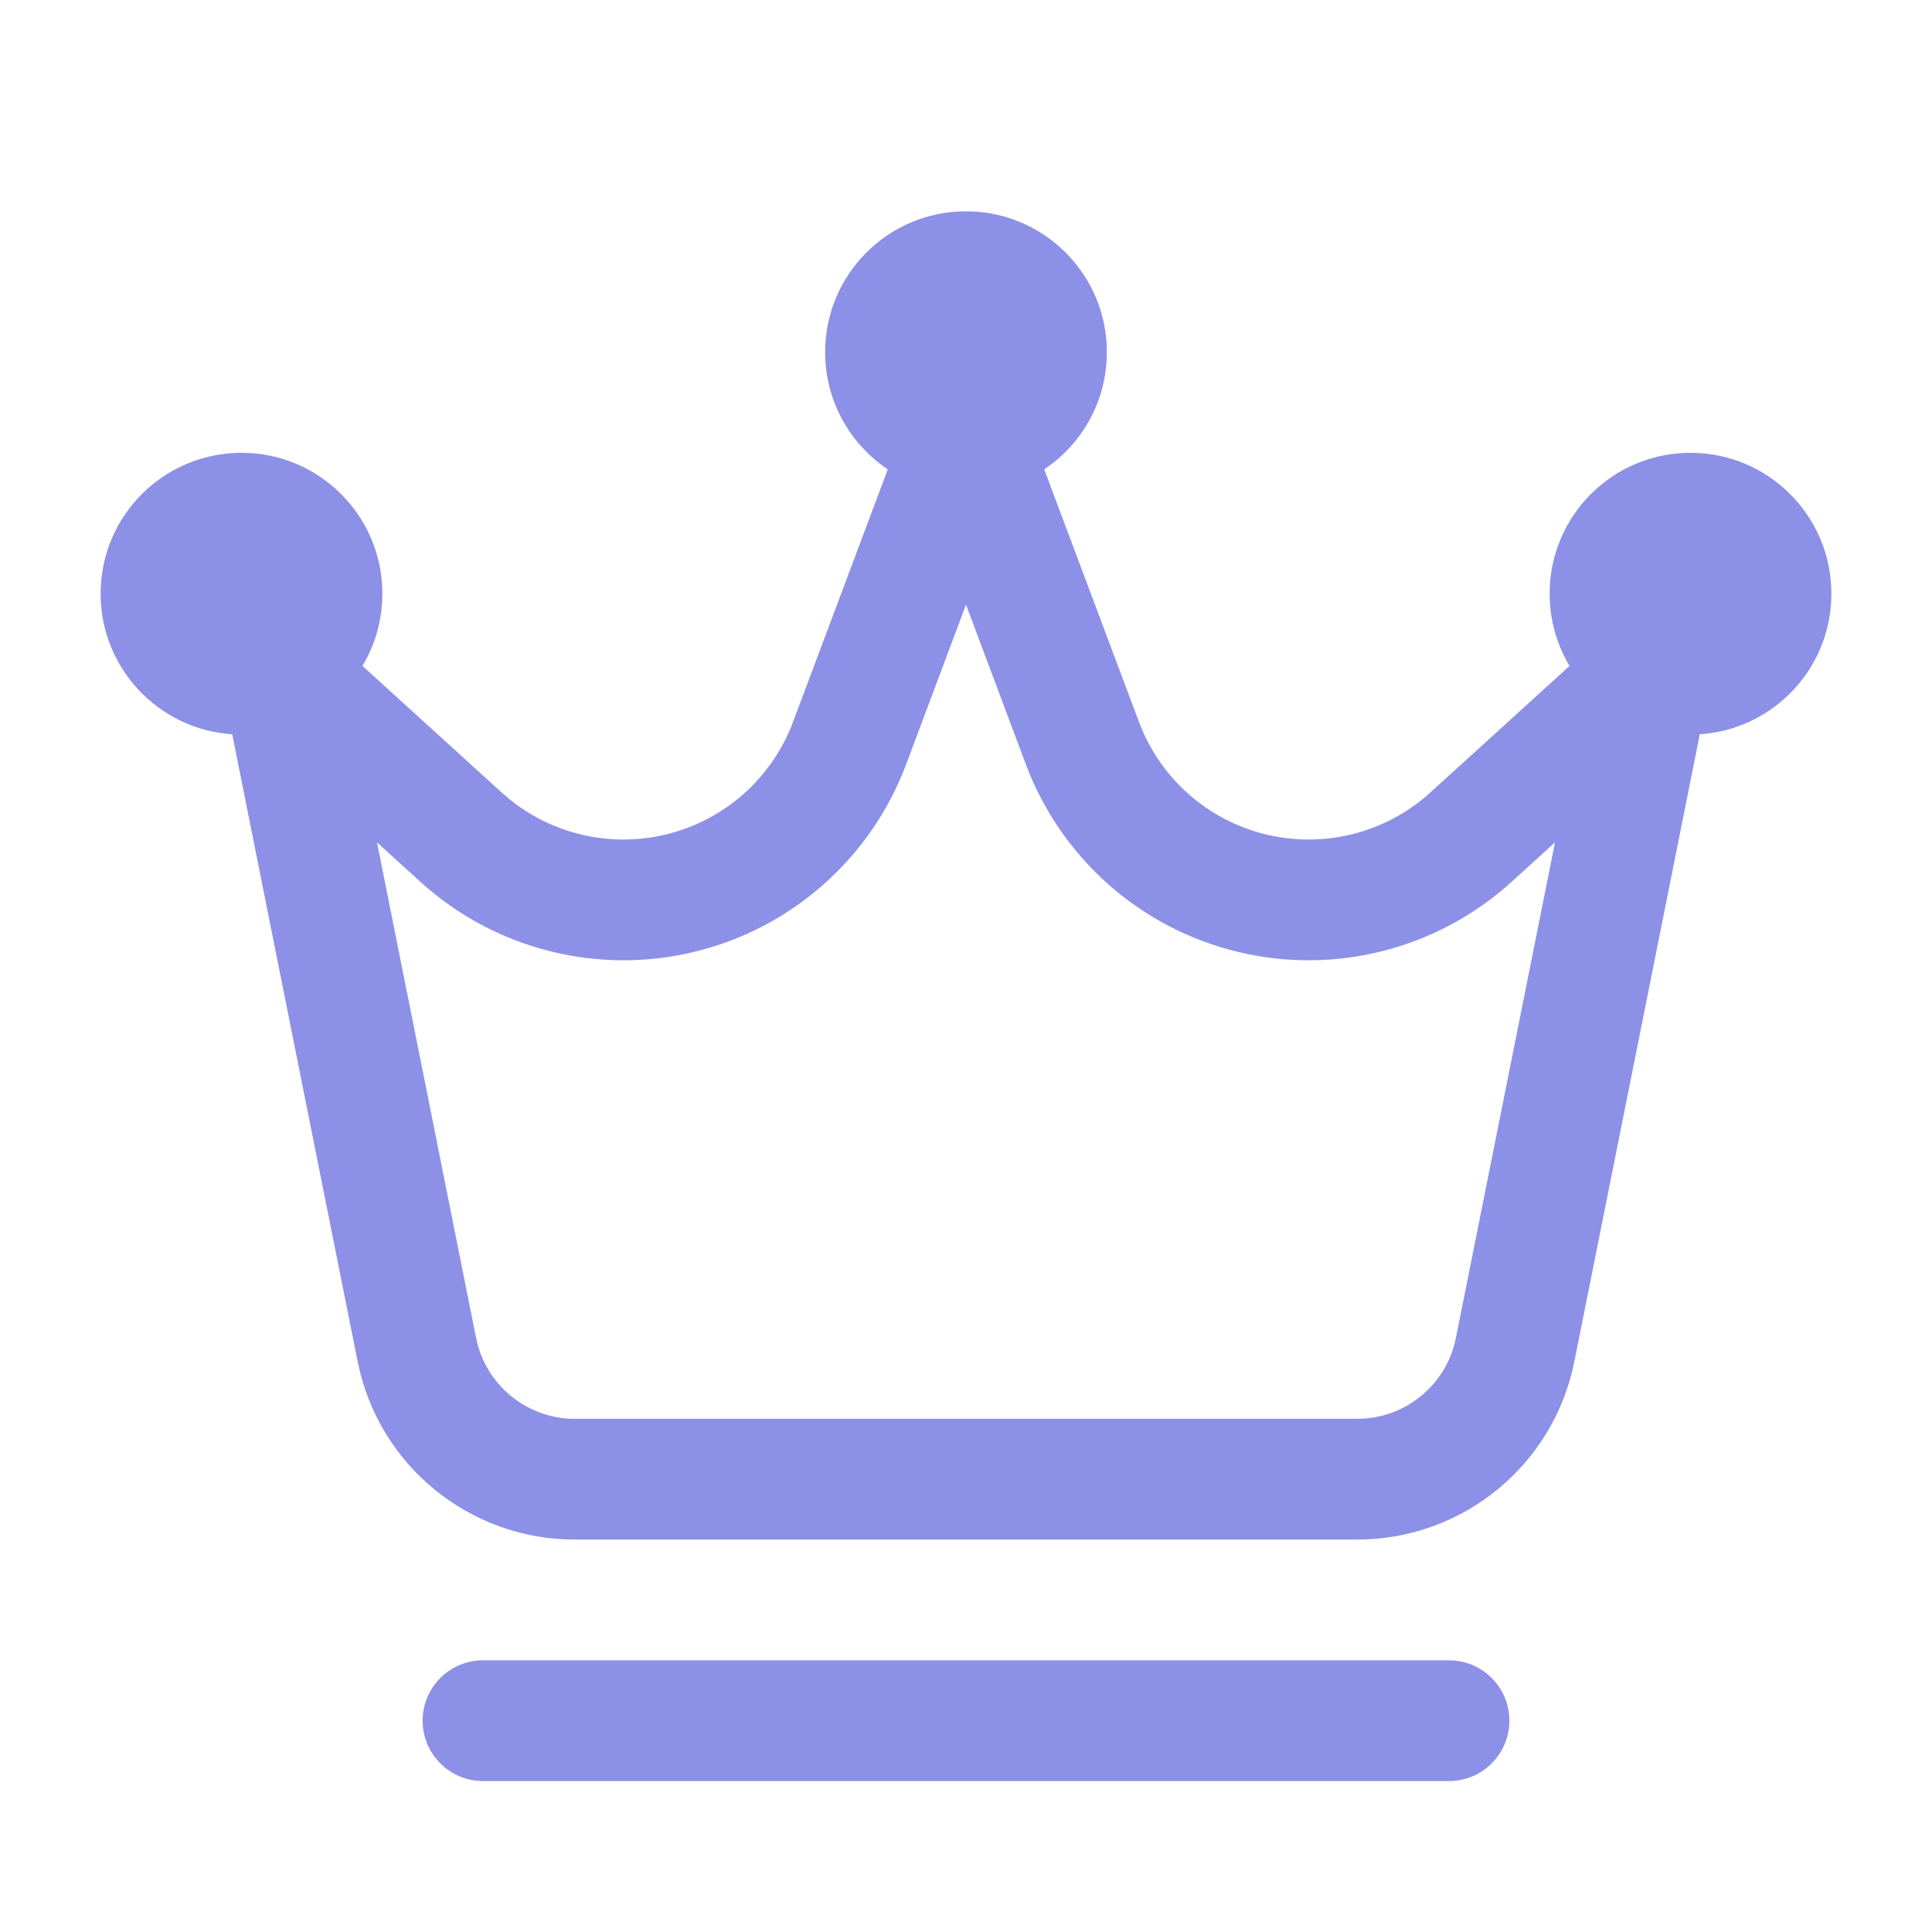 <svg width="48" height="48" viewBox="0 0 48 48" fill="none" xmlns="http://www.w3.org/2000/svg">
<path d="M24 12.25C25.933 12.25 27.5 10.683 27.5 8.75C27.5 6.817 25.933 5.25 24 5.25C22.067 5.25 20.5 6.817 20.5 8.75C20.5 10.683 22.067 12.25 24 12.25Z" fill="#8C90E6"/>
<path d="M42 18.25C43.933 18.25 45.5 16.683 45.5 14.75C45.5 12.817 43.933 11.25 42 11.25C40.067 11.25 38.5 12.817 38.5 14.75C38.5 16.683 40.067 18.25 42 18.25Z" fill="#8C90E6"/>
<path d="M6 18.25C7.933 18.25 9.5 16.683 9.5 14.75C9.5 12.817 7.933 11.25 6 11.25C4.067 11.25 2.5 12.817 2.5 14.75C2.5 16.683 4.067 18.25 6 18.25Z" fill="#8C90E6"/>
<path fill-rule="evenodd" clip-rule="evenodd" d="M42.47 17.044C42.598 16.408 42.302 15.764 41.74 15.444C41.176 15.126 40.47 15.204 39.99 15.64C39.99 15.64 37.898 17.542 35.538 19.688C34.434 20.692 32.904 21.082 31.454 20.732C30.004 20.382 28.822 19.336 28.298 17.938L25.404 10.224C25.184 9.638 24.626 9.25 24 9.25C23.374 9.25 22.816 9.638 22.596 10.224L19.702 17.938C19.178 19.336 17.996 20.382 16.546 20.732C15.096 21.082 13.566 20.692 12.462 19.688C10.102 17.542 8.01 15.64 8.01 15.64C7.53 15.204 6.824 15.126 6.26 15.444C5.698 15.764 5.402 16.408 5.53 17.044C5.53 17.044 7.756 28.174 8.886 33.828C9.4 36.4 11.658 38.25 14.28 38.25H33.72C36.342 38.25 38.6 36.4 39.114 33.828C40.244 28.174 42.47 17.044 42.47 17.044ZM38.634 20.928L36.172 33.24C35.938 34.408 34.912 35.25 33.72 35.25H14.28C13.088 35.25 12.062 34.408 11.828 33.24L9.366 20.928L10.444 21.908C12.284 23.58 14.834 24.232 17.25 23.648C19.668 23.064 21.638 21.32 22.512 18.992L24 15.022L25.488 18.992C26.362 21.32 28.332 23.064 30.75 23.648C33.166 24.232 35.716 23.58 37.556 21.908L38.634 20.928Z" fill="#8C90E6"/>
<path fill-rule="evenodd" clip-rule="evenodd" d="M36 41.25H12C11.172 41.25 10.5 41.922 10.5 42.75C10.5 43.578 11.172 44.25 12 44.25H36C36.828 44.25 37.5 43.578 37.5 42.75C37.5 41.922 36.828 41.25 36 41.25Z" fill="#8C90E6"/>
</svg>
